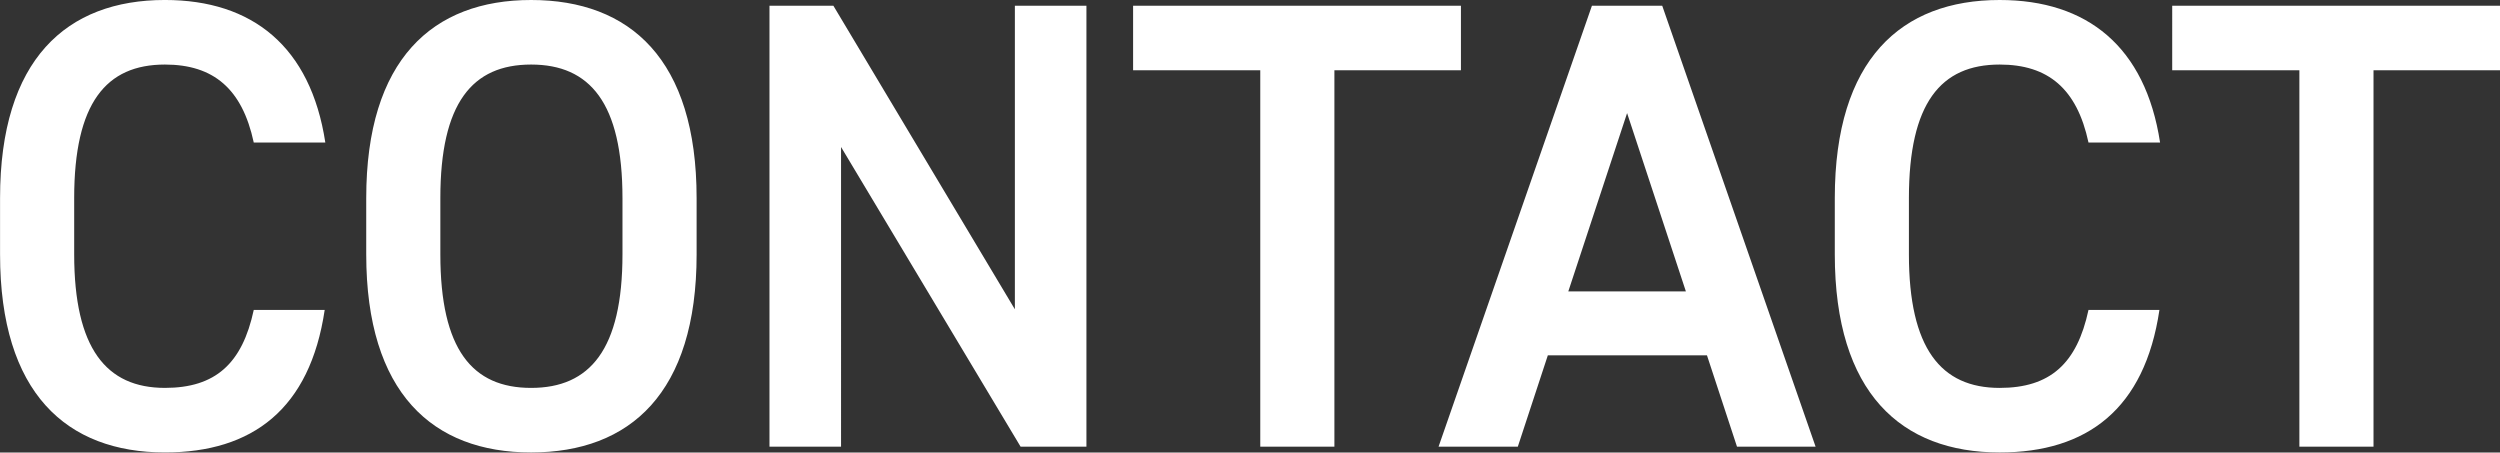 <svg xmlns="http://www.w3.org/2000/svg" width="469.437" height="84.969" viewBox="0 0 469.437 84.969">
  <rect x="0" y="0" width="469.437" height="84.969" fill="#333333" stroke="none"/>
  <defs>
    <style>
      .cls-1 {
        fill: #fff;
        fill-rule: evenodd;
      }
    </style>
  </defs>
  <path id="CONTACT.svg" class="cls-1" d="M683.9,241.256c-2.76-18-13.679-26.759-30.118-26.759-18.48,0-30.959,11.16-30.959,37.2v10.559c0,26.039,12.479,37.2,30.959,37.2,16.439,0,27.238-8.16,30-26.759H670.462c-2.16,10.08-7.2,14.639-16.679,14.639-11.04,0-17.04-7.439-17.04-25.079V251.7c0-17.879,6-25.079,17.04-25.079,9.119,0,14.519,4.56,16.679,14.639H683.9Zm69.719,21V251.7c0-26.039-12.479-37.2-31.078-37.2-18.48,0-30.959,11.16-30.959,37.2v10.559c0,26.039,12.479,37.2,30.959,37.2C741.141,299.454,753.62,288.294,753.62,262.255ZM705.5,251.7c0-17.879,6-25.079,17.04-25.079s17.159,7.2,17.159,25.079v10.559c0,17.88-6.12,25.079-17.159,25.079s-17.04-7.2-17.04-25.079V251.7ZM813.38,215.577v57l-34.079-57h-12v82.8h13.439V242.1l33.719,56.278h12.359v-82.8H813.38Zm22.2,0V227.7H859.46v70.677h13.92V227.7h23.759v-12.12H835.581Zm72.239,82.8,5.64-17.159h29.879l5.64,17.159h14.759l-28.8-82.8h-13.2l-28.8,82.8H907.82Zm20.52-62.638,11.039,33.479H917.3Zm100.08,5.52c-2.76-18-13.68-26.759-30.121-26.759-18.479,0-30.958,11.16-30.958,37.2v10.559c0,26.039,12.479,37.2,30.958,37.2,16.441,0,27.241-8.16,30-26.759h-13.32c-2.16,10.08-7.2,14.639-16.681,14.639-11.039,0-17.039-7.439-17.039-25.079V251.7c0-17.879,6-25.079,17.039-25.079,9.121,0,14.521,4.56,16.681,14.639h13.44Zm2.28-25.679V227.7h23.88v70.677h13.92V227.7h23.76v-12.12H1030.7Z" transform="translate(-622.813 -214.5)"/>
</svg>
